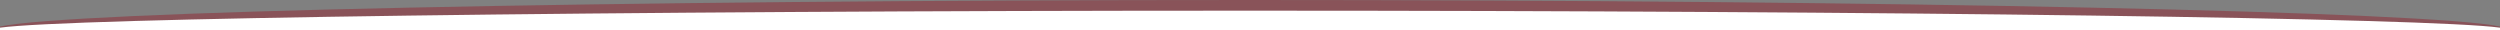 <?xml version="1.0" encoding="utf-8"?>
<!-- Generator: Adobe Illustrator 25.0.1, SVG Export Plug-In . SVG Version: 6.00 Build 0)  -->
<svg version="1.1" id="Capa_1" xmlns="http://www.w3.org/2000/svg" xmlns:xlink="http://www.w3.org/1999/xlink" x="0px" y="0px"
	 viewBox="0 0 3000 36.4" style="enable-background:new 0 0 3000 36.4;" xml:space="preserve">
<rect x="0" y="0" width="3000" height="36.4" fill="#808080" stroke="none"/>
<style type="text/css">
	.st0{opacity:0.4;fill:#970F20;}
	.st1{fill:#FFFFFF;}
</style>
<g>
	<path class="st0" d="M1500,0C723,0,83.2,13.9,0,31.8v3.6h3000v-3.6C2916.7,13.9,2276.9,0,1500,0z"/>
	<path class="st1" d="M1500,12.8C723,12.8,83.2,21.8,0,33.2v3.2h3000v-3.2C2916.7,21.7,2276.9,12.8,1500,12.8z"/>
</g>
</svg>
